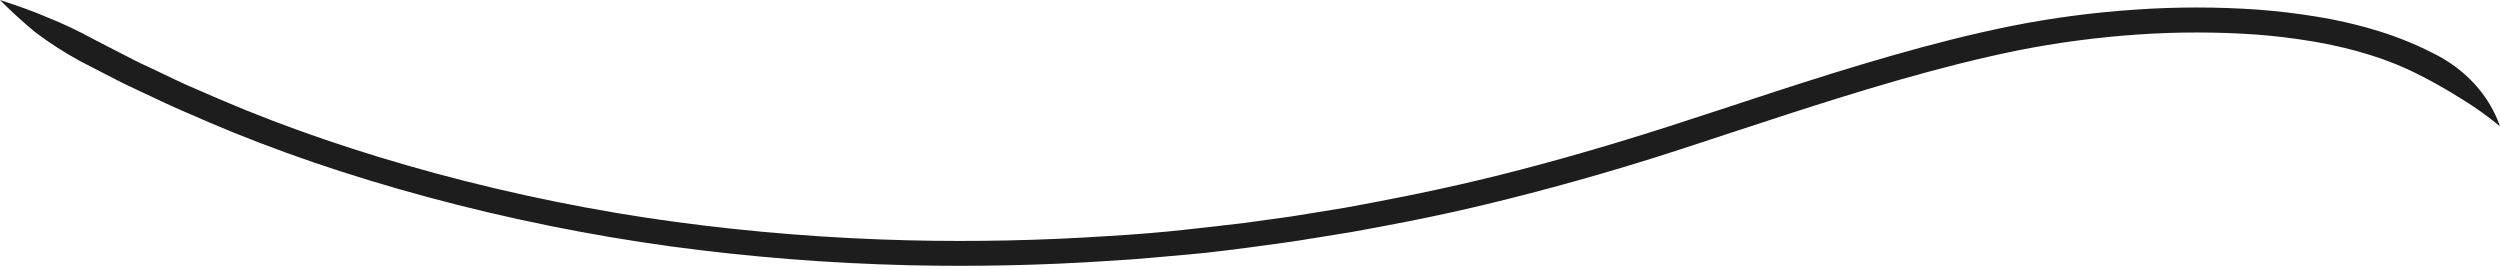 <?xml version="1.0" encoding="UTF-8"?> <svg xmlns="http://www.w3.org/2000/svg" width="484" height="52" viewBox="0 0 484 52" fill="none"> <path d="M0 0C2.156 2.184 4.44 4.27 6.843 6.25C9.578 8.317 12.496 10.193 15.57 11.86L19.92 14.104L22.966 15.669L23.547 15.965C23.901 16.15 24.241 16.323 24.61 16.483L26.749 17.494L31.155 19.565C34.116 20.995 37.276 22.265 40.435 23.67C65.937 34.618 98.254 43.395 129.933 47.71C145.136 49.76 160.473 50.975 175.851 51.347C188.861 51.649 201.879 51.365 214.855 50.496C220.522 50.176 225.58 49.646 230.1 49.264C234.619 48.881 238.501 48.327 241.703 47.932L249.085 46.921C250.771 46.687 251.663 46.539 251.663 46.539L261.581 44.936C267.899 43.778 276.995 42.15 287.862 39.524C298.729 36.898 311.437 33.434 324.925 29.045C338.413 24.656 352.85 19.725 367.839 15.423C375.334 13.29 382.971 11.317 390.692 9.752C398.336 8.236 406.097 7.21 413.913 6.682C421.495 6.158 429.113 6.158 436.695 6.682C440.317 6.951 443.92 7.383 447.491 7.976L450.084 8.432L452.634 8.987C453.484 9.148 454.291 9.394 455.127 9.591L456.346 9.9L457.196 10.159C460.982 11.22 464.629 12.624 468.077 14.35C471.002 15.827 473.839 17.431 476.577 19.158C479.203 20.763 481.685 22.54 484.001 24.471C481.933 18.407 477.219 13.287 470.868 10.208C467.096 8.289 463.096 6.73 458.939 5.56L458.018 5.289L456.686 4.944C455.807 4.734 454.915 4.475 454.008 4.29L451.288 3.711L448.454 3.218C444.705 2.6 440.922 2.148 437.12 1.862C429.236 1.313 421.315 1.313 413.431 1.862C405.323 2.399 397.273 3.462 389.346 5.042C381.412 6.645 373.634 8.654 366.026 10.836C350.81 15.188 336.358 20.218 322.927 24.521C309.496 28.823 297.057 32.312 286.318 34.864C275.578 37.416 266.639 39.068 260.405 40.215L250.629 41.805C250.629 41.805 249.75 41.953 248.079 42.175L240.796 43.173C237.651 43.568 233.798 43.987 229.363 44.48C224.928 44.973 219.885 45.392 214.331 45.713C201.548 46.556 188.723 46.827 175.908 46.527C160.767 46.158 145.667 44.964 130.698 42.952C99.529 38.748 67.793 30.056 42.759 19.318C39.656 17.938 36.553 16.705 33.649 15.299L29.398 13.265L27.287 12.279C26.933 12.119 26.593 11.946 26.253 11.774L25.686 11.478L22.697 9.949L18.447 7.767C15.45 6.104 12.325 4.621 9.096 3.329C6.262 2.108 3.443 1.134 0 0Z" fill="#1D1D1D"></path> </svg> 